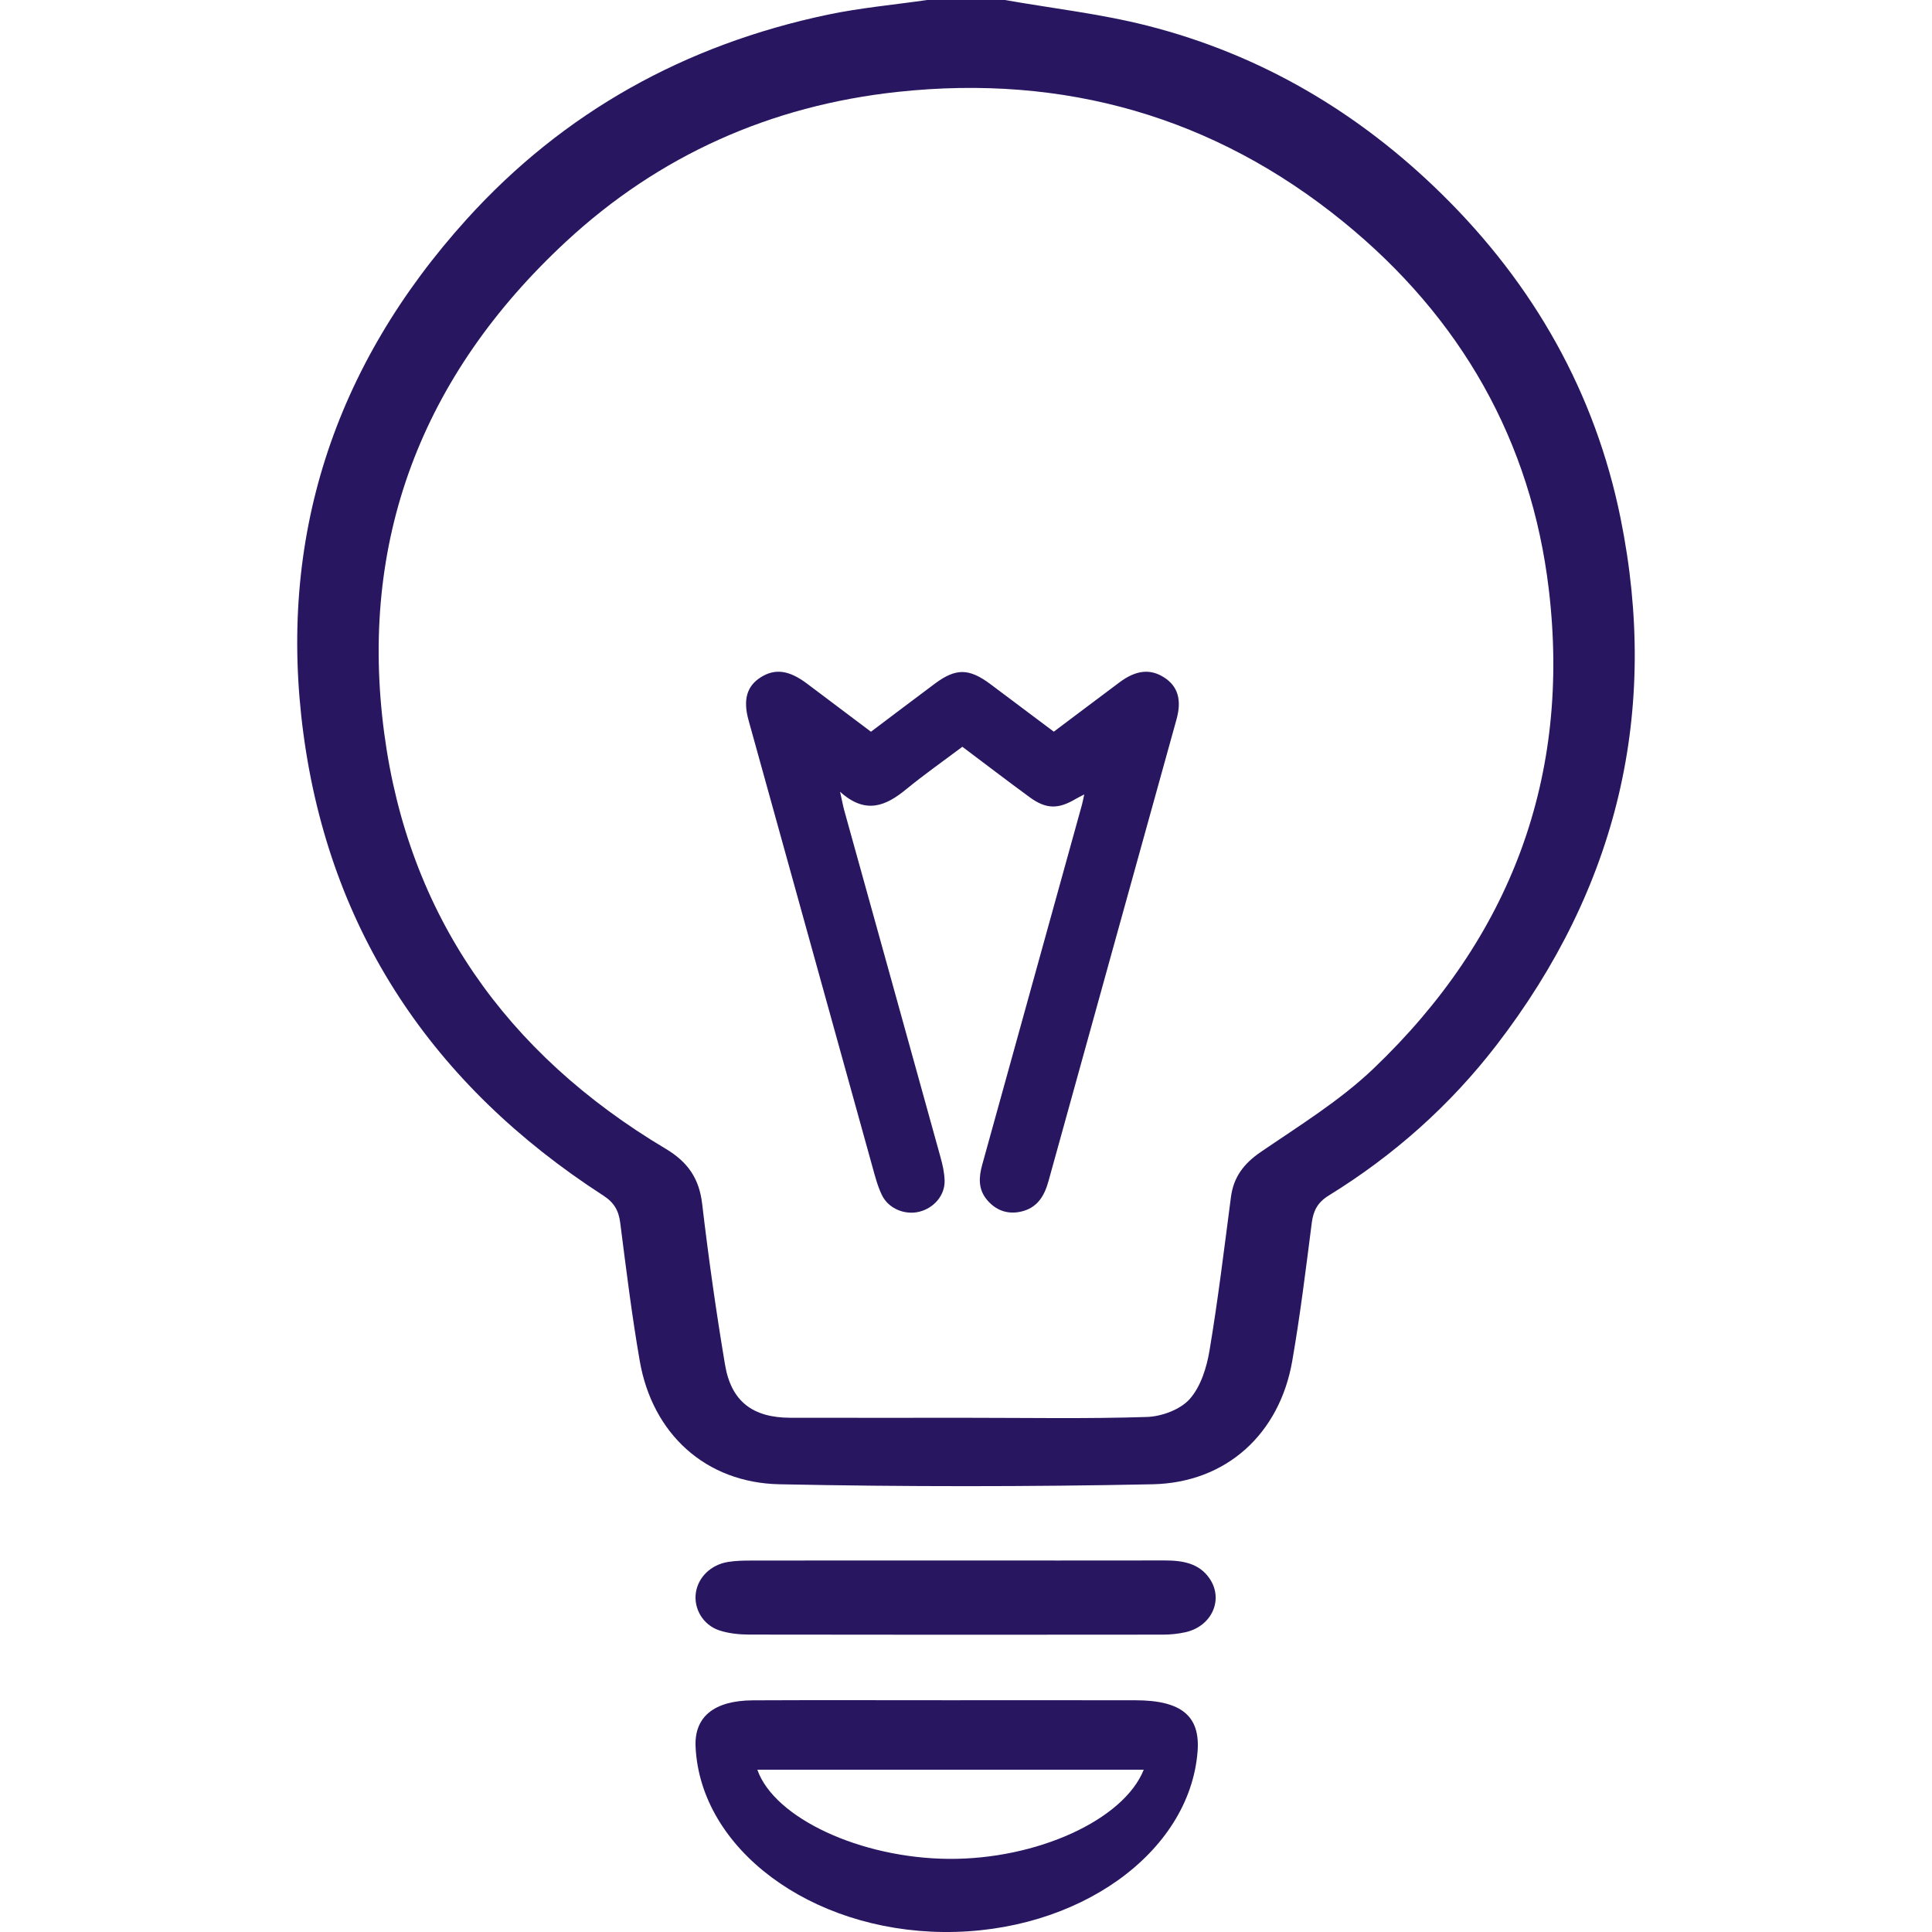 <?xml version="1.0" encoding="UTF-8"?><svg version="1.1" width="70px" height="70px" viewBox="0 0 70.0 70.0" xmlns="http://www.w3.org/2000/svg" xmlns:xlink="http://www.w3.org/1999/xlink"><defs><clipPath id="i0"><path d="M1440,0 L1440,1269 L0,1269 L0,0 L1440,0 Z"></path></clipPath><clipPath id="i1"><path d="M70,0 L70,70 L0,70 L0,0 L70,0 Z"></path></clipPath><clipPath id="i2"><path d="M25.639,0 C27.362,0.304 29.114,0.501 30.804,0.931 C34.933,1.982 38.47,4.086 41.461,7.023 C44.809,10.31 47.028,14.239 47.947,18.775 C49.364,25.767 47.849,32.16 43.444,37.876 C41.769,40.049 39.734,41.861 37.374,43.316 C36.97,43.566 36.816,43.864 36.759,44.305 C36.545,45.977 36.34,47.652 36.051,49.313 C35.594,51.941 33.673,53.724 30.986,53.778 C26.484,53.869 21.978,53.869 17.476,53.778 C14.789,53.724 12.868,51.941 12.411,49.313 C12.122,47.652 11.917,45.977 11.703,44.305 C11.647,43.864 11.486,43.573 11.088,43.316 C4.901,39.318 1.182,33.73 0.225,26.588 C-0.718,19.556 1.308,13.28 6.149,7.933 C9.651,4.065 14.044,1.622 19.22,0.532 C20.405,0.283 21.621,0.174 22.823,0 L25.639,0 Z M21.756,3.329 C17.15,3.825 13.099,5.637 9.739,8.754 C4.495,13.617 2.224,19.616 3.154,26.58 C4.029,33.132 7.54,38.16 13.351,41.623 C14.158,42.104 14.563,42.703 14.671,43.612 C14.901,45.564 15.175,47.512 15.501,49.451 C15.724,50.778 16.508,51.365 17.86,51.368 C19.979,51.373 22.099,51.369 24.218,51.369 C26.409,51.369 28.601,51.41 30.79,51.339 C31.326,51.322 32.004,51.066 32.338,50.688 C32.739,50.233 32.951,49.548 33.054,48.932 C33.364,47.085 33.587,45.224 33.831,43.367 C33.925,42.652 34.29,42.165 34.903,41.744 C36.3,40.788 37.771,39.884 38.982,38.73 C43.986,33.961 46.152,28.123 45.347,21.355 C44.709,15.982 42.168,11.506 37.9,8.034 C33.231,4.235 27.797,2.678 21.756,3.329 Z"></path></clipPath><clipPath id="i3"><path d="M9.131,0.003 C11.402,0.003 13.673,-0 15.944,0.004 C17.604,0.007 18.289,0.575 18.191,1.853 C17.907,5.545 13.84,8.441 8.996,8.4 C4.159,8.358 0.175,5.385 0.002,1.689 C-0.048,0.607 0.667,0.013 2.081,0.006 C4.431,-0.005 6.781,0.003 9.131,0.003 Z M16.24,2.52 L2.24,2.52 C2.853,4.272 5.977,5.724 9.166,5.75 C12.352,5.777 15.512,4.345 16.24,2.52 Z"></path></clipPath><clipPath id="i4"><path d="M16.993,0 C17.655,-0.001 18.251,0.103 18.627,0.658 C19.139,1.41 18.714,2.381 17.757,2.599 C17.487,2.661 17.199,2.688 16.919,2.688 C11.93,2.693 6.94,2.695 1.951,2.686 C1.587,2.685 1.203,2.646 0.865,2.535 C0.265,2.338 -0.073,1.739 0.013,1.165 C0.097,0.608 0.557,0.154 1.179,0.054 C1.455,0.009 1.742,0.004 2.024,0.004 C4.487,-0 6.948,0.001 9.411,0.002 C11.938,0.002 14.466,0.004 16.993,0 Z"></path></clipPath><clipPath id="i5"><path d="M2.201,0.425 C2.961,0.994 3.719,1.567 4.525,2.174 C5.32,1.576 6.076,1.002 6.837,0.435 C7.6,-0.134 8.076,-0.13 8.85,0.447 C9.61,1.014 10.367,1.584 11.15,2.172 C11.959,1.565 12.743,0.972 13.531,0.384 C14.131,-0.064 14.65,-0.116 15.152,0.21 C15.646,0.53 15.792,1.018 15.596,1.727 C14.05,7.303 12.5,12.879 10.958,18.456 C10.81,18.991 10.557,19.424 9.966,19.56 C9.472,19.673 9.048,19.515 8.728,19.133 C8.404,18.746 8.432,18.312 8.557,17.861 C9.764,13.514 10.967,9.165 12.171,4.816 C12.197,4.719 12.215,4.62 12.254,4.446 C12.111,4.52 12.028,4.559 11.95,4.605 C11.313,4.986 10.873,4.983 10.277,4.548 C9.468,3.956 8.673,3.347 7.837,2.719 C7.154,3.233 6.463,3.717 5.814,4.249 C5.077,4.855 4.344,5.194 3.406,4.349 C3.479,4.673 3.511,4.855 3.56,5.032 C4.721,9.214 5.885,13.395 7.042,17.578 C7.12,17.857 7.186,18.148 7.194,18.436 C7.209,18.969 6.81,19.432 6.277,19.565 C5.758,19.695 5.165,19.457 4.925,18.967 C4.767,18.644 4.676,18.288 4.58,17.941 C3.081,12.548 1.586,7.154 0.091,1.76 C-0.116,1.015 0.028,0.518 0.536,0.199 C1.052,-0.124 1.554,-0.058 2.201,0.425 Z"></path></clipPath></defs><g transform="translate(-784.0 -584.0)"><g clip-path="url(#i0)"><g transform="translate(784.0 584.0)"><g clip-path="url(#i1)"><g transform="translate(10.769 0.0)"><g clip-path="url(#i2)"><polygon points="0,0 48.462,0 48.462,53.846 0,53.846 0,0" stroke="none" fill="#291660"></polygon></g><g transform="translate(14.431 61.6)"><g clip-path="url(#i3)"><polygon points="8.67361738e-19,0 18.2,0 18.2,8.4 8.67361738e-19,8.4 8.67361738e-19,0" stroke="none" fill="#291660"></polygon></g></g><g transform="translate(14.431 56.538)"><g clip-path="url(#i4)"><polygon points="1.77635684e-15,-7.08416938e-06 18.846,-7.08416938e-06 18.846,2.692 1.77635684e-15,2.692 1.77635684e-15,-7.08416938e-06" stroke="none" fill="#291660"></polygon></g></g><g transform="translate(16.262 24.338)"><g clip-path="url(#i5)"><polygon points="-2.49800181e-16,-2.02615702e-15 15.68,-2.02615702e-15 15.68,19.6 -2.49800181e-16,19.6 -2.49800181e-16,-2.02615702e-15" stroke="none" fill="#291660"></polygon></g></g></g></g></g></g></g></svg>
